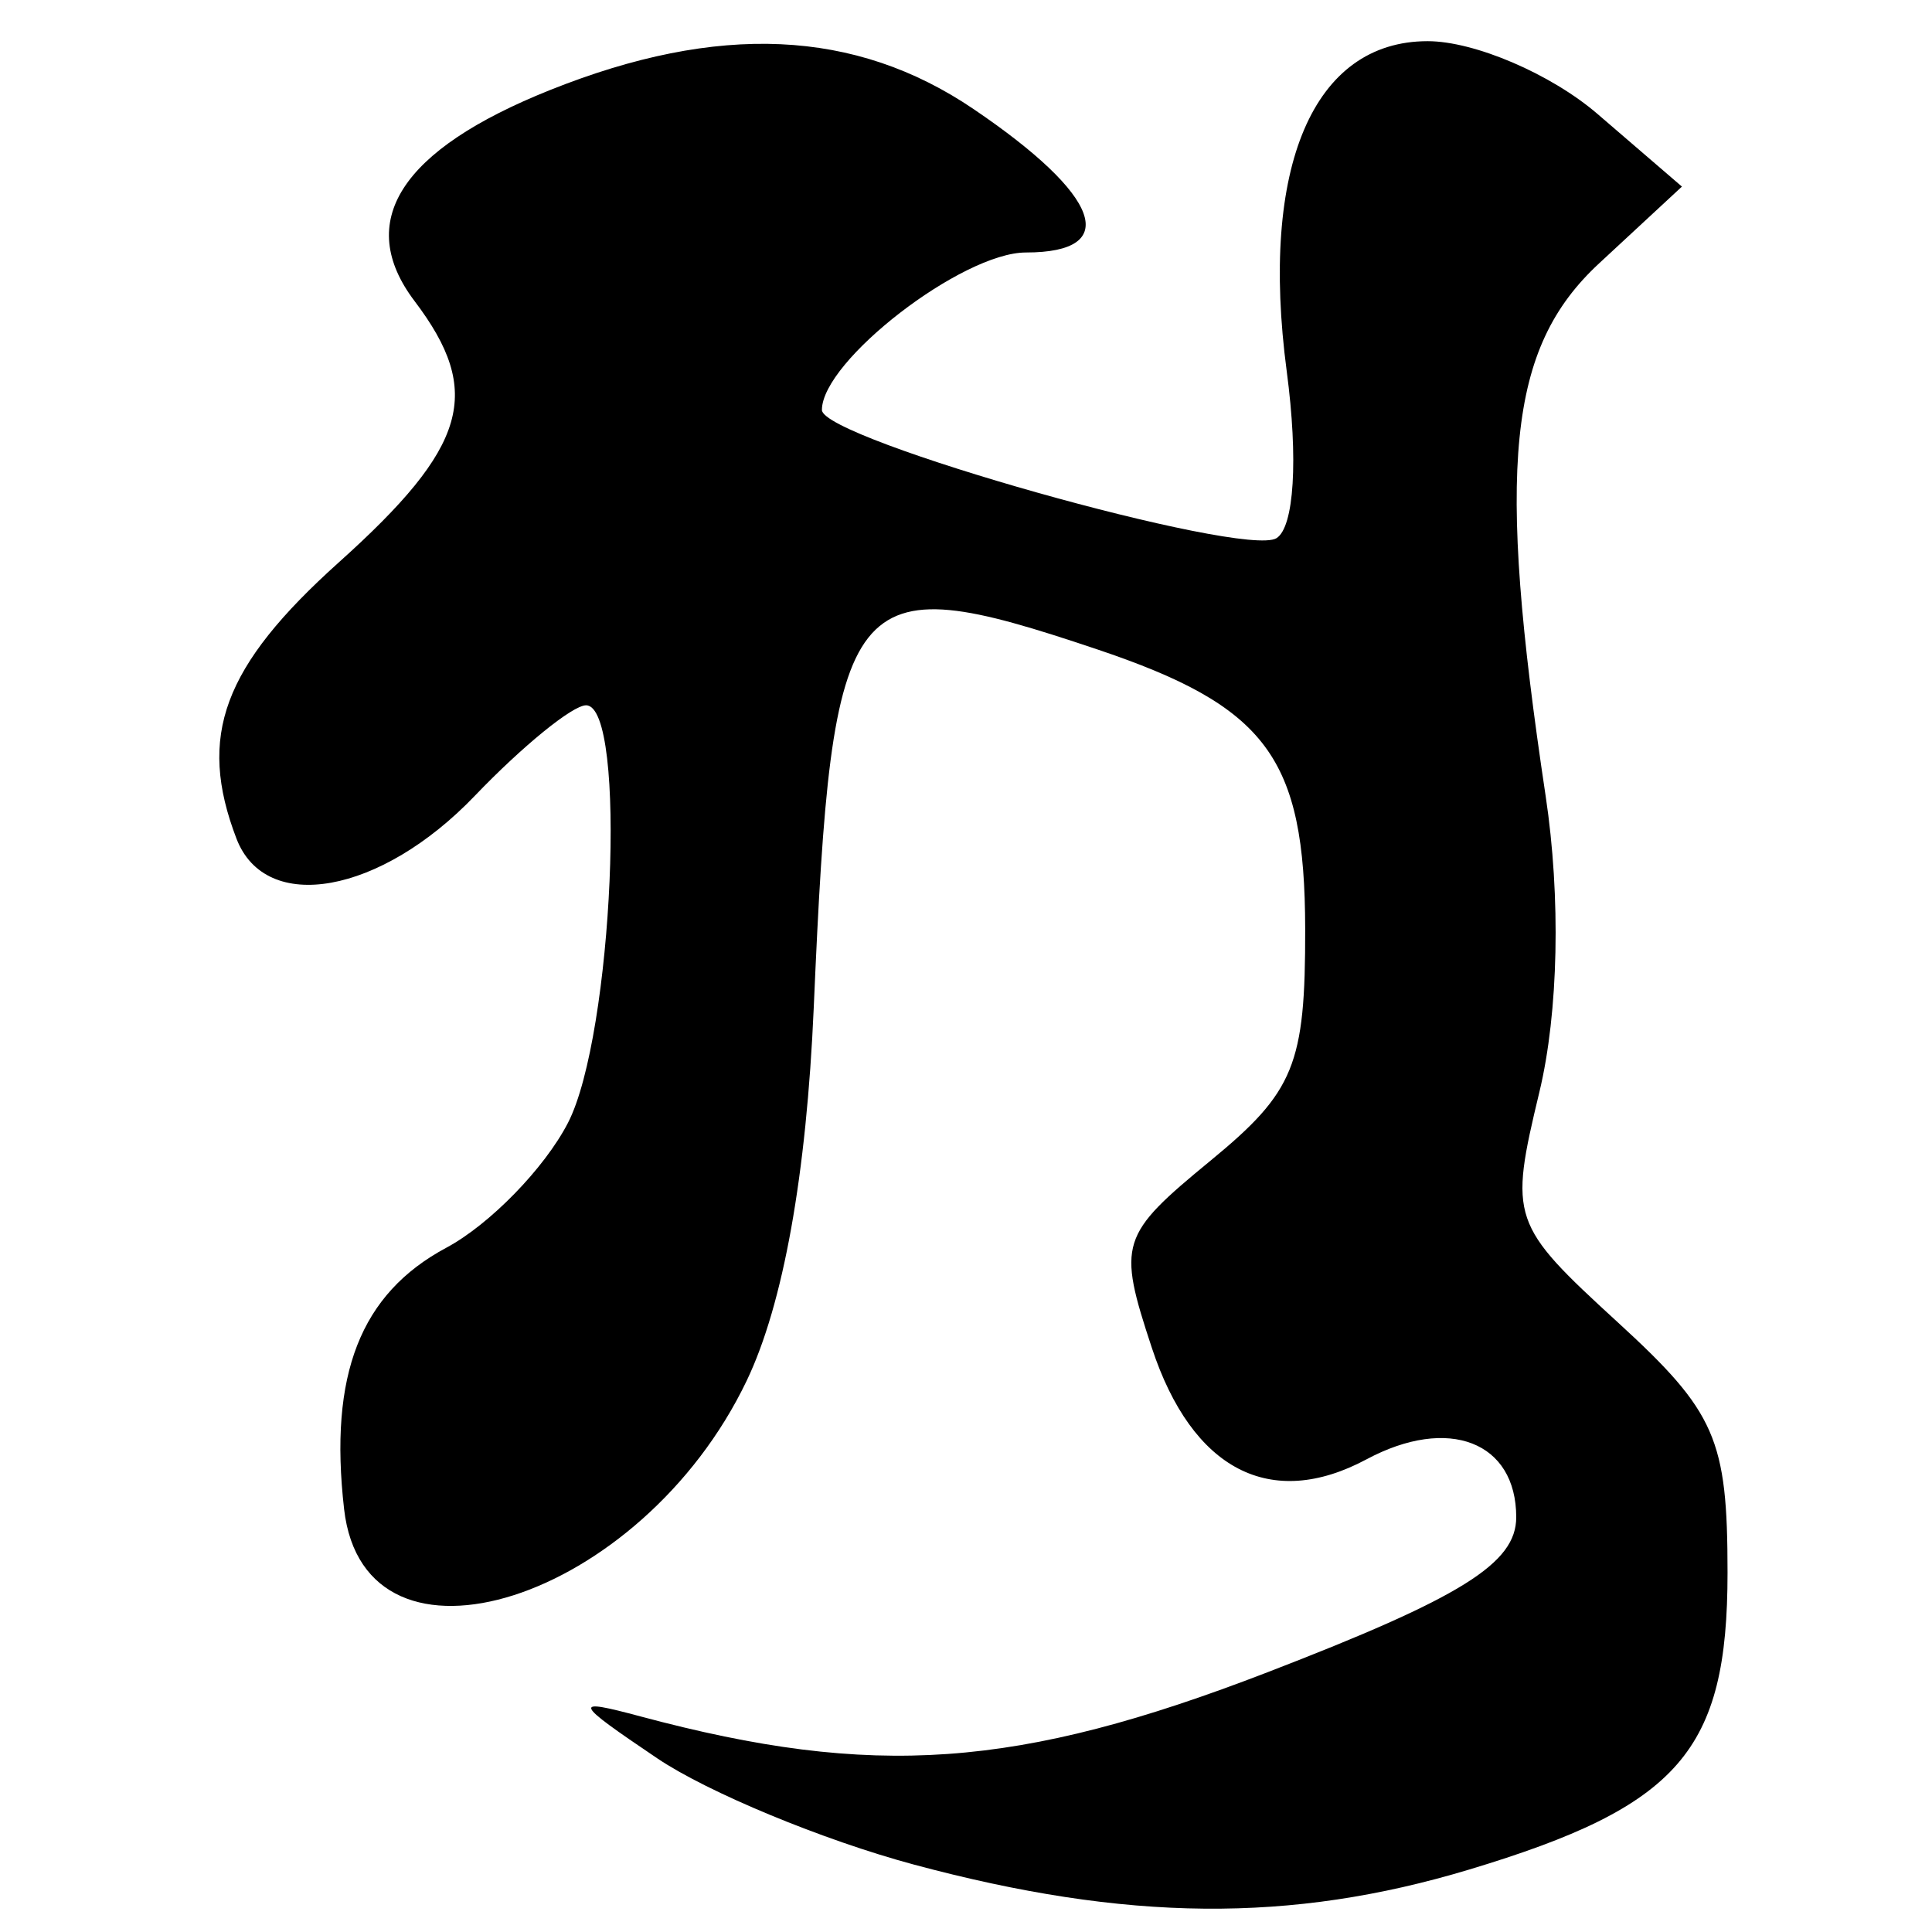 <?xml version="1.0" encoding="UTF-8" standalone="no"?>
<!-- Created with Inkscape (http://www.inkscape.org/) -->
<svg
   xmlns:dc="http://purl.org/dc/elements/1.1/"
   xmlns:cc="http://creativecommons.org/ns#"
   xmlns:rdf="http://www.w3.org/1999/02/22-rdf-syntax-ns#"
   xmlns:svg="http://www.w3.org/2000/svg"
   xmlns="http://www.w3.org/2000/svg"
   xmlns:sodipodi="http://sodipodi.sourceforge.net/DTD/sodipodi-0.dtd"
   xmlns:inkscape="http://www.inkscape.org/namespaces/inkscape"
   width="64px"
   height="64px"
   id="svg2383"
   sodipodi:version="0.32"
   inkscape:version="0.46"
   sodipodi:docname="siddham_aa1.svg"
   inkscape:output_extension="org.inkscape.output.svg.inkscape">
  <defs
     id="defs2385">
    <inkscape:perspective
       sodipodi:type="inkscape:persp3d"
       inkscape:vp_x="0 : 32 : 1"
       inkscape:vp_y="0 : 1000 : 0"
       inkscape:vp_z="64 : 32 : 1"
       inkscape:persp3d-origin="32 : 21.333333 : 1"
       id="perspective2391" />
    <inkscape:perspective
       id="perspective2400"
       inkscape:persp3d-origin="372.04724 : 350.78739 : 1"
       inkscape:vp_z="744.09448 : 526.18109 : 1"
       inkscape:vp_y="0 : 1000 : 0"
       inkscape:vp_x="0 : 526.18109 : 1"
       sodipodi:type="inkscape:persp3d" />
  </defs>
  <sodipodi:namedview
     id="base"
     pagecolor="#ffffff"
     bordercolor="#666666"
     borderopacity="1.0"
     inkscape:pageopacity="0.0"
     inkscape:pageshadow="2"
     inkscape:zoom="5.5"
     inkscape:cx="32"
     inkscape:cy="32"
     inkscape:current-layer="layer1"
     showgrid="true"
     inkscape:document-units="px"
     inkscape:grid-bbox="true"
     inkscape:window-width="640"
     inkscape:window-height="688"
     inkscape:window-x="56"
     inkscape:window-y="56" />
  <g
     id="layer1"
     inkscape:label="Layer 1"
     inkscape:groupmode="layer">
    <path
       style="fill:#000000"
       d="M 30.271,61.766 C 27.27,60.959 23.445,59.375 21.771,58.246 C 18.976,56.36 18.932,56.247 21.227,56.861 C 28.951,58.928 33.697,58.593 41.99,55.395 C 48.421,52.915 50.227,51.789 50.227,50.26 C 50.227,47.758 47.982,46.889 45.268,48.342 C 42.091,50.042 39.491,48.692 38.156,44.648 C 37.012,41.183 37.095,40.919 40.103,38.446 C 42.88,36.164 43.244,35.271 43.236,30.769 C 43.226,25.09 41.964,23.398 36.328,21.505 C 28.041,18.722 27.566,19.324 26.957,33.364 C 26.716,38.917 25.946,43.205 24.738,45.732 C 21.241,53.042 12.082,55.968 11.399,49.993 C 10.89,45.536 11.938,42.857 14.786,41.332 C 16.222,40.563 18.035,38.703 18.813,37.199 C 20.313,34.296 20.789,23.364 19.414,23.364 C 18.967,23.364 17.308,24.714 15.727,26.364 C 12.607,29.62 8.802,30.304 7.834,27.782 C 6.53,24.382 7.385,22.076 11.227,18.626 C 15.493,14.797 16.017,12.99 13.734,9.975 C 11.74,7.341 13.262,4.967 18.218,2.984 C 23.797,0.752 28.329,0.955 32.252,3.614 C 36.469,6.471 37.16,8.364 33.985,8.364 C 31.876,8.364 27.227,11.953 27.227,13.581 C 27.227,14.548 41.21,18.492 42.285,17.828 C 42.871,17.466 43.01,15.209 42.625,12.303 C 41.726,5.53 43.504,1.364 47.293,1.364 C 48.845,1.364 51.376,2.448 52.916,3.772 L 55.716,6.181 L 52.972,8.725 C 49.95,11.525 49.557,15.441 51.201,26.364 C 51.708,29.729 51.628,33.535 50.995,36.171 C 49.986,40.374 50.049,40.558 53.594,43.806 C 56.836,46.775 57.227,47.667 57.227,52.094 C 57.227,58.001 55.63,59.836 48.663,61.933 C 42.756,63.711 37.325,63.661 30.271,61.766 z"
       id="path2406" />
  </g>
</svg>

